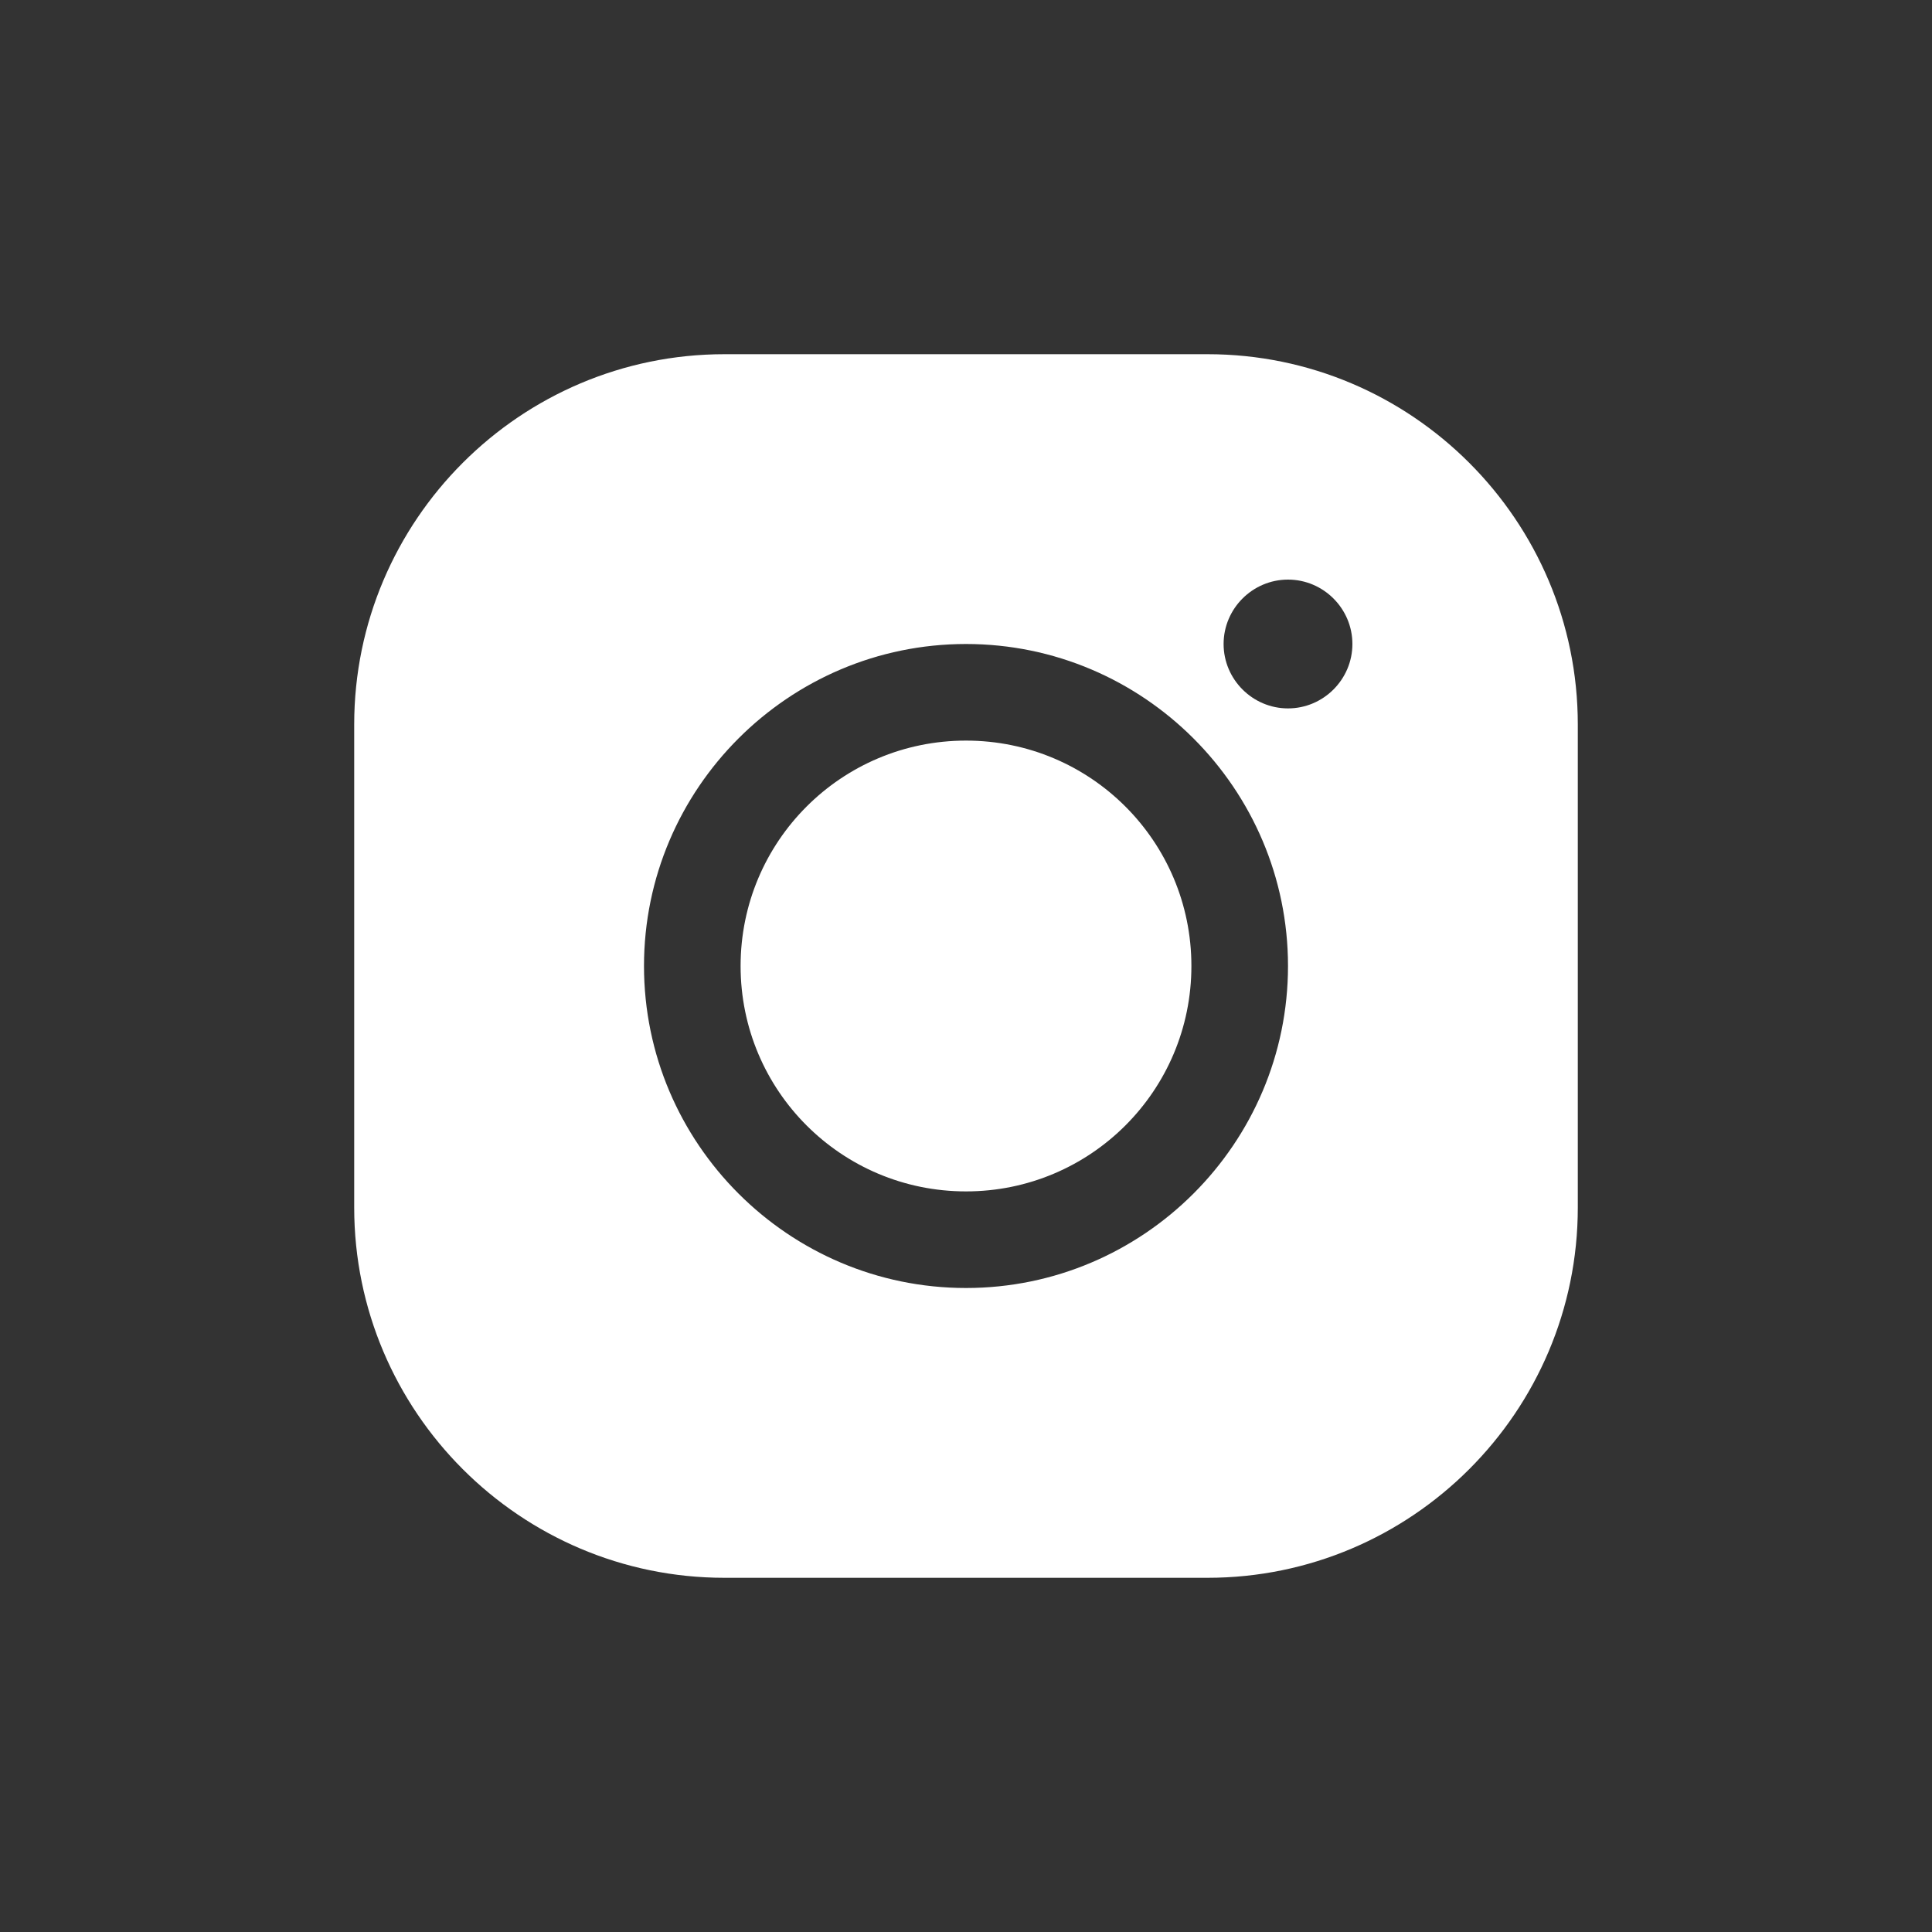 <?xml version="1.0" encoding="UTF-8"?>
<svg id="_圖層_1" data-name="圖層 1" xmlns="http://www.w3.org/2000/svg" viewBox="0 0 60 60">
  <rect x="0" y="0" width="60" height="60" fill="#333333" stroke="none"/>
  <defs>
    <style>
      .cls-1 {
        fill: #fff;
      }
    </style>
  </defs>
  <path class="cls-1" d="M22.5,11c-6.34,0-11.5,5.16-11.5,11.5v15c0,6.34,5.16,11.5,11.5,11.5h15c6.34,0,11.5-5.16,11.5-11.5v-15c0-6.34-5.16-11.5-11.5-11.5h-15Zm17.5,7c1.1,0,2,.9,2,2s-.9,2-2,2-2-.9-2-2,.9-2,2-2Zm-10,2c5.51,0,10,4.49,10,10s-4.49,10-10,10-10-4.49-10-10,4.49-10,10-10Zm0,3c-3.87,0-7,3.13-7,7s3.13,7,7,7,7-3.13,7-7-3.13-7-7-7Z"/>
</svg>